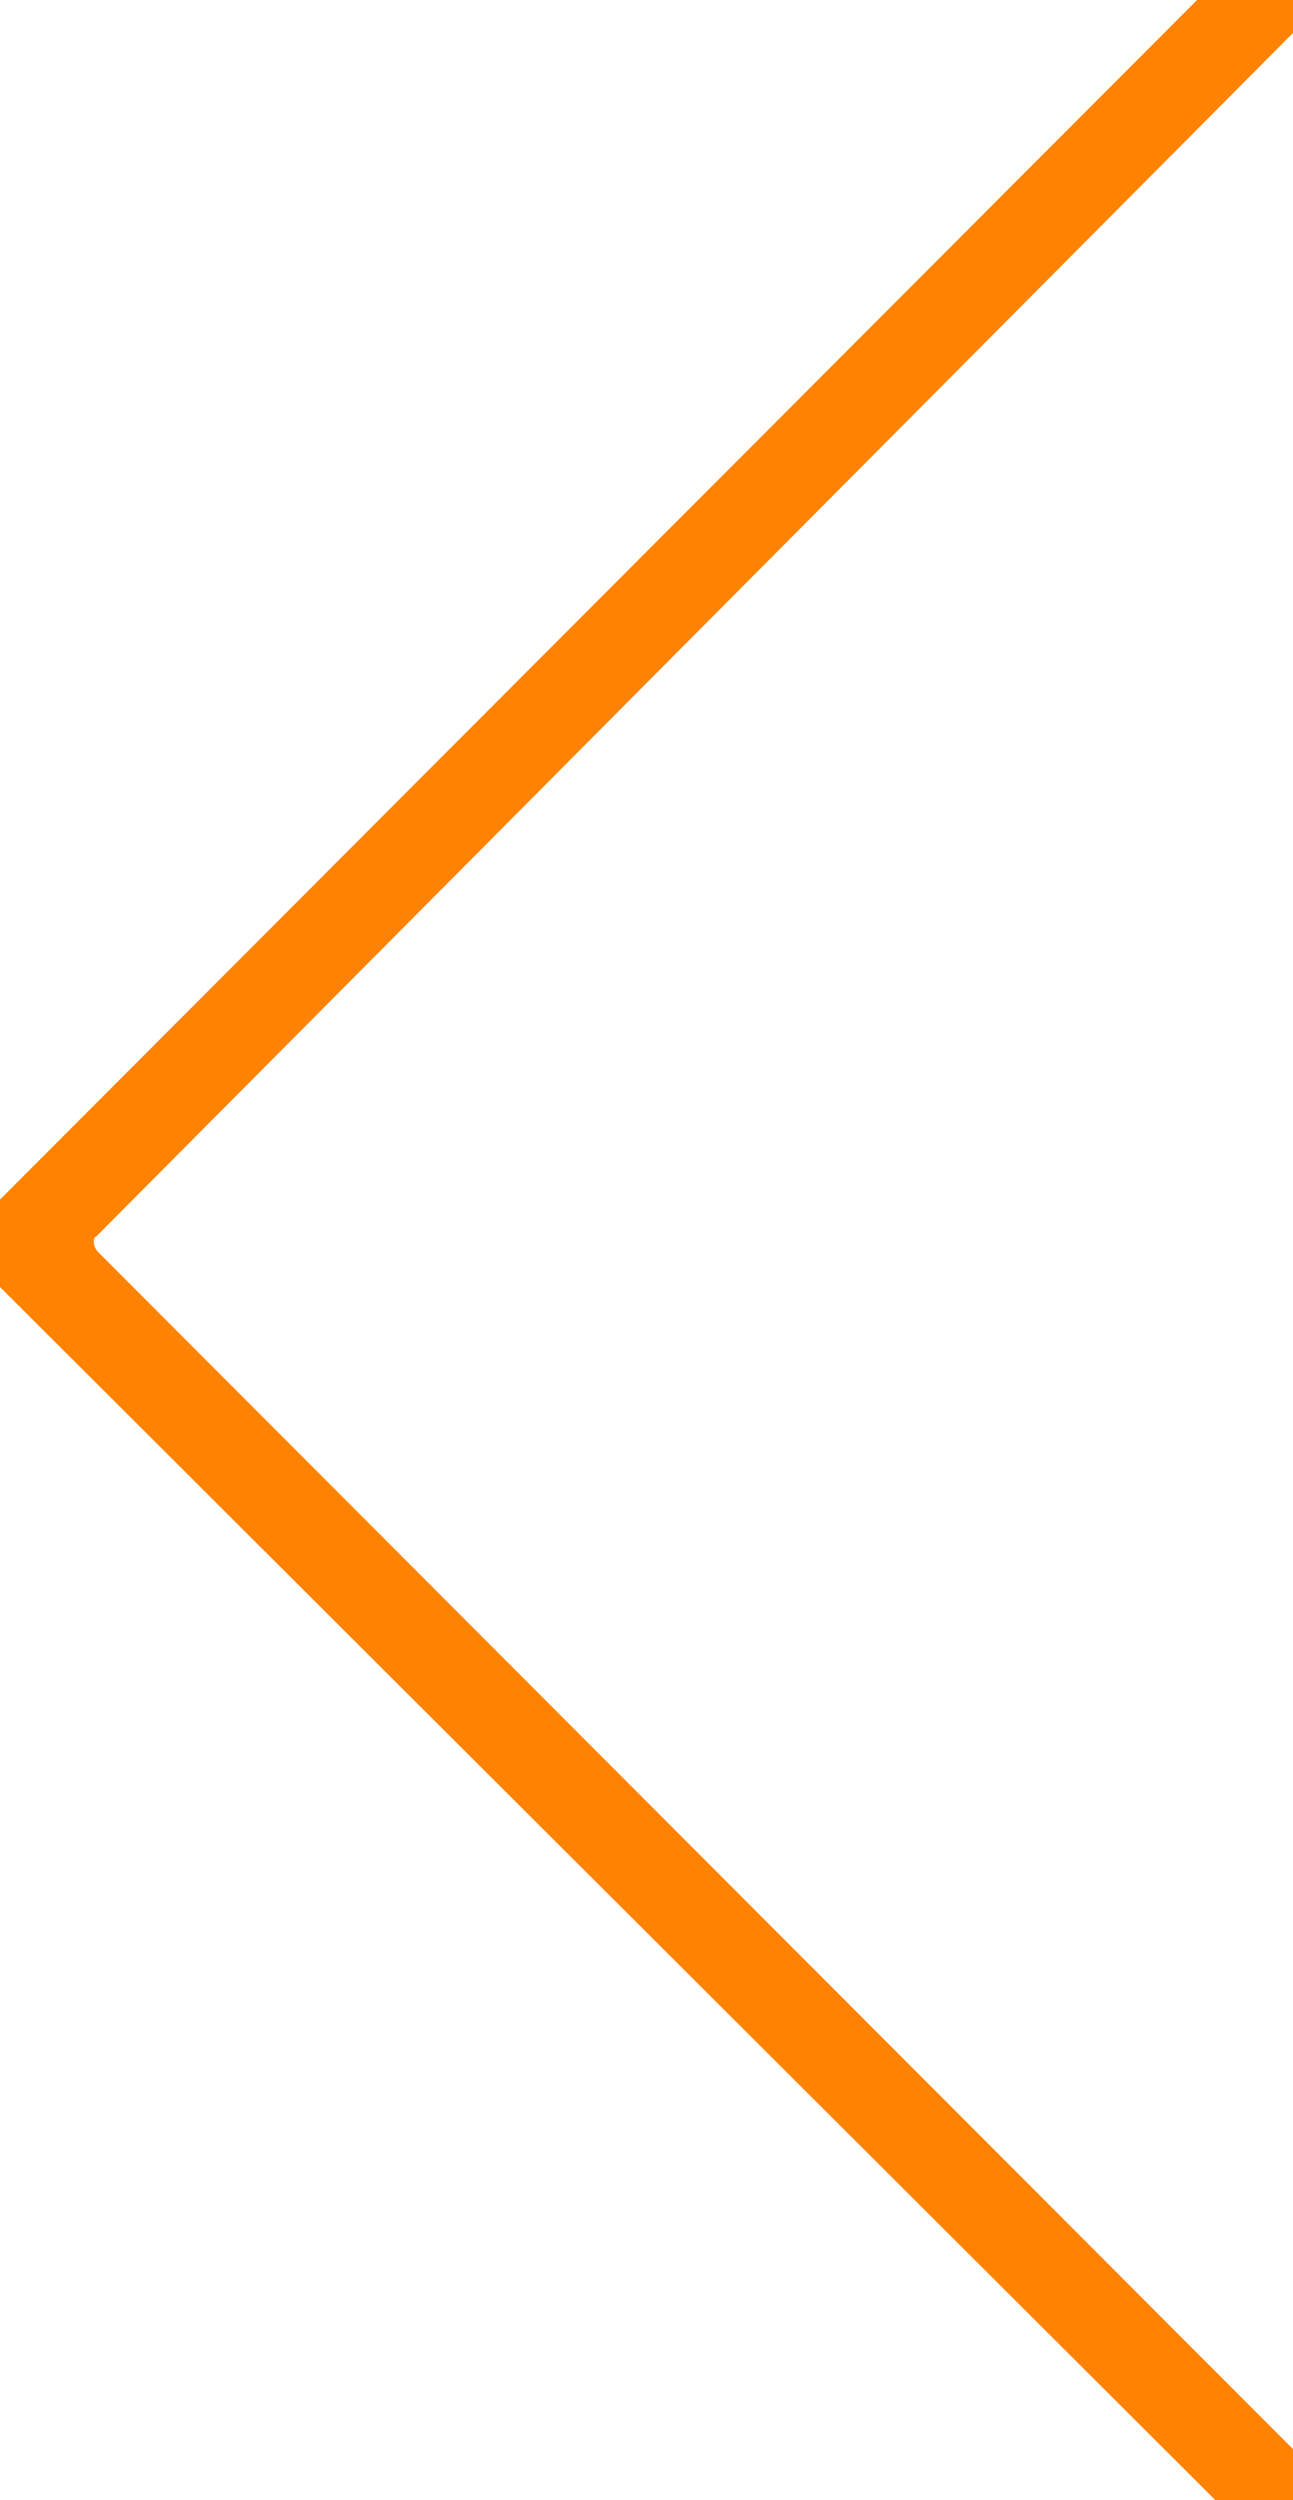 <?xml version="1.0" encoding="UTF-8"?>
<svg width="30px" height="58px" viewBox="0 0 30 58" version="1.1" xmlns="http://www.w3.org/2000/svg" xmlns:xlink="http://www.w3.org/1999/xlink">
    <!-- Generator: Sketch 53 (72520) - https://sketchapp.com -->
    <title>Arrow-Left</title>
    <desc>Created with Sketch.</desc>
    <g id="Arrow-Left" stroke="none" stroke-width="1" fill="none" fill-rule="evenodd">
        <path d="M44.173,14.225 L43.945,14 L15.716,42.074 C15.493,42.408 14.933,42.408 14.598,42.074 L-13.524,14 L-13.747,14.225 C-14.084,14.559 -14.084,15.012 -13.747,15.347 L14.598,43.748 C14.933,44.084 15.493,44.084 15.716,43.748 L44.173,15.347 C44.508,15.013 44.508,14.559 44.173,14.225 L44.173,14.225 Z" id="Arrow" stroke="#FF8200" fill="#FF8200" fill-rule="nonzero" transform="translate(15, 29) scale(-1, 1) rotate(-90) translate(-15, -29) "></path>
    </g>
</svg>